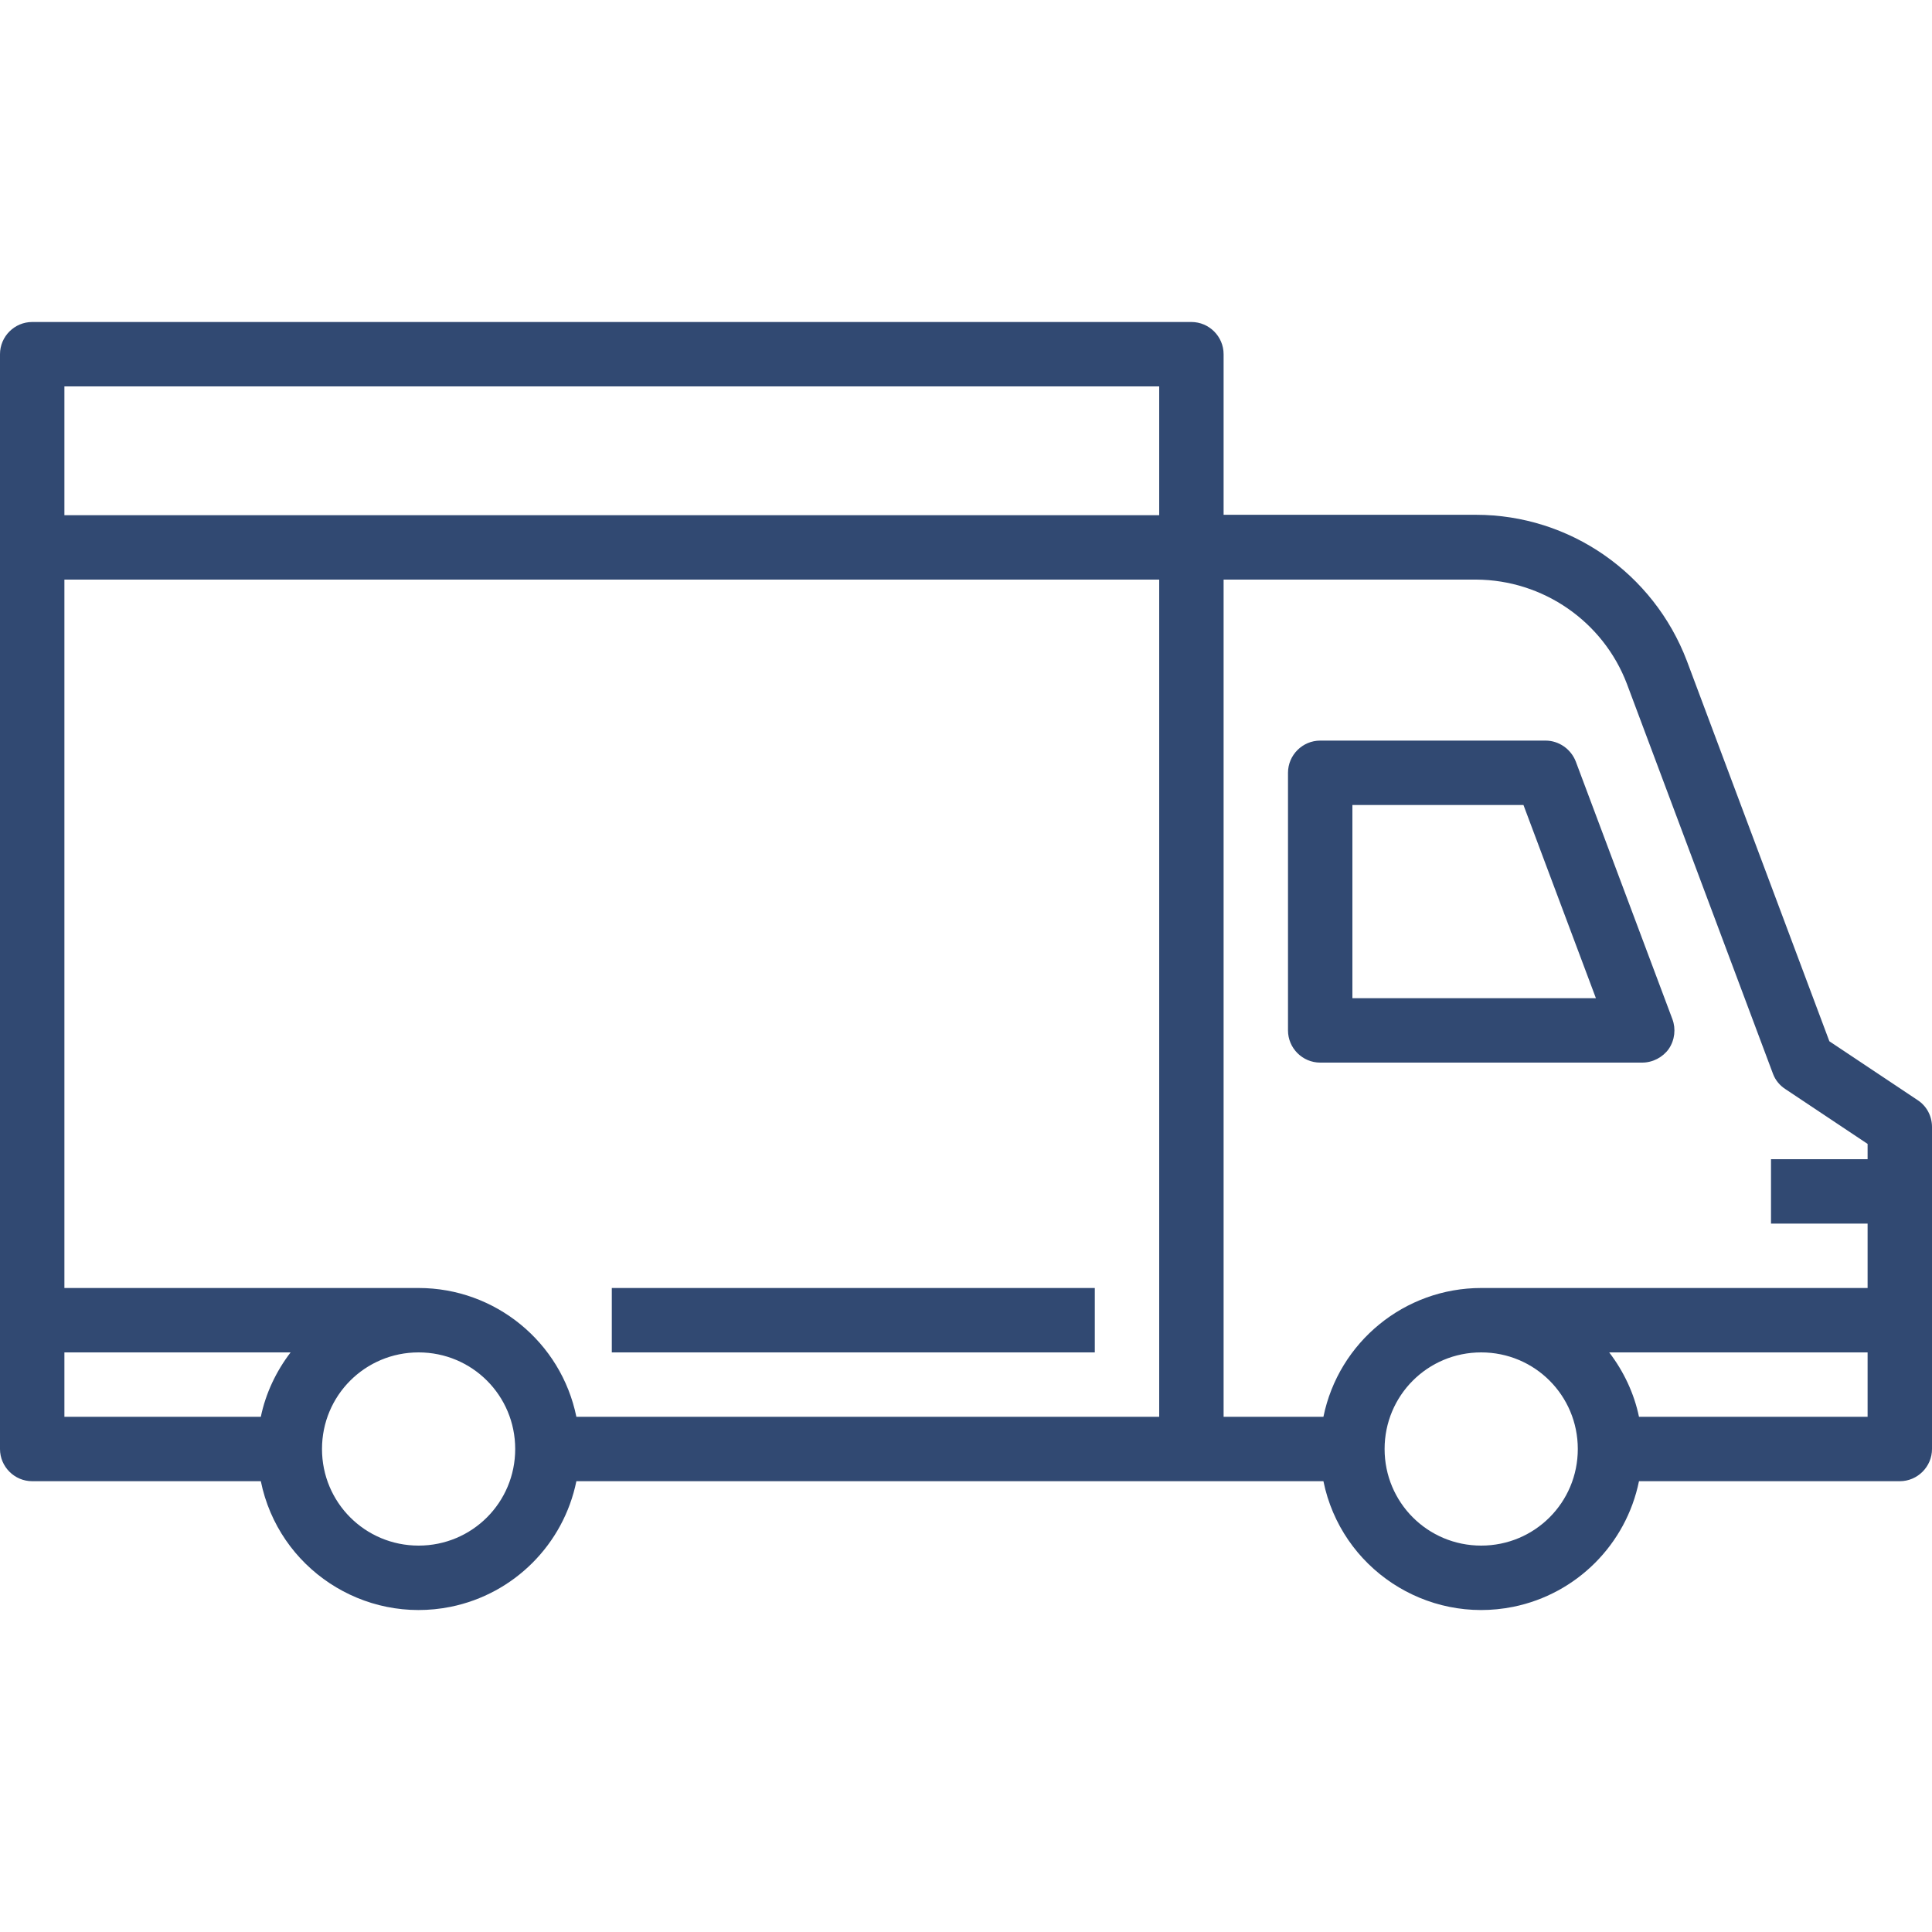 <?xml version="1.0" encoding="utf-8"?>
<!-- Generator: Adobe Illustrator 24.3.0, SVG Export Plug-In . SVG Version: 6.00 Build 0)  -->
<svg version="1.1" id="Capa_1" xmlns="http://www.w3.org/2000/svg" xmlns:xlink="http://www.w3.org/1999/xlink" x="0px" y="0px"
	 viewBox="0 0 480 480" style="enable-background:new 0 0 480 480;" xml:space="preserve">
<style type="text/css">
	.st0{fill:#314972;}
</style>
<g>
	<g>
		<path class="st0" d="M415.5,253.2l-24-64c-1.2-3.1-4.2-5.2-7.5-5.2h-56c-4.4,0-8,3.6-8,8v64c0,4.4,3.6,8,8,8h80
			c2.6,0,5.1-1.3,6.6-3.4C416.1,258.4,416.4,255.6,415.5,253.2z M336,248v-48h42.5l18,48H336z"/>
	</g>
</g>
<g>
	<g>
		<path class="st0" d="M476.4,273.3l-21.9-14.6l-35.4-94.5c-8.3-21.8-29.1-36.3-52.4-36.3H304V88c0-4.4-3.6-8-8-8H8
			c-4.4,0-8,3.6-8,8v272c0,4.4,3.6,8,8,8h56.8c4.4,21.6,25.5,35.6,47.2,31.2c15.7-3.2,28-15.5,31.2-31.2h185.6
			c4.4,21.6,25.5,35.6,47.2,31.2c15.7-3.2,28-15.5,31.2-31.2H472c4.4,0,8-3.6,8-8v-80C480,277.3,478.7,274.8,476.4,273.3z M64.8,352
			H16v-16h56.2C68.6,340.7,66,346.2,64.8,352z M104,384c-13.3,0-24-10.7-24-24s10.7-24,24-24s24,10.7,24,24S117.3,384,104,384z
			 M288,352H143.2c-3.8-18.6-20.2-32-39.2-32H16V144h272V352z M288,128H16V96h272V128z M368,384c-13.3,0-24-10.7-24-24
			s10.7-24,24-24s24,10.7,24,24S381.3,384,368,384z M464,352h-56.8c-1.2-5.8-3.8-11.3-7.4-16H464V352z M464,288h-24v16h24v16h-96
			c-19,0-35.4,13.4-39.2,32H304V144h62.8c16.6,0.1,31.5,10.4,37.4,25.9l36.3,96.9c0.6,1.6,1.7,2.9,3.1,3.8l20.4,13.6V288z"/>
	</g>
</g>
<g>
	<g>
		<rect x="152" y="320" class="st0" width="120" height="16"/>
	</g>
</g>
</svg>
